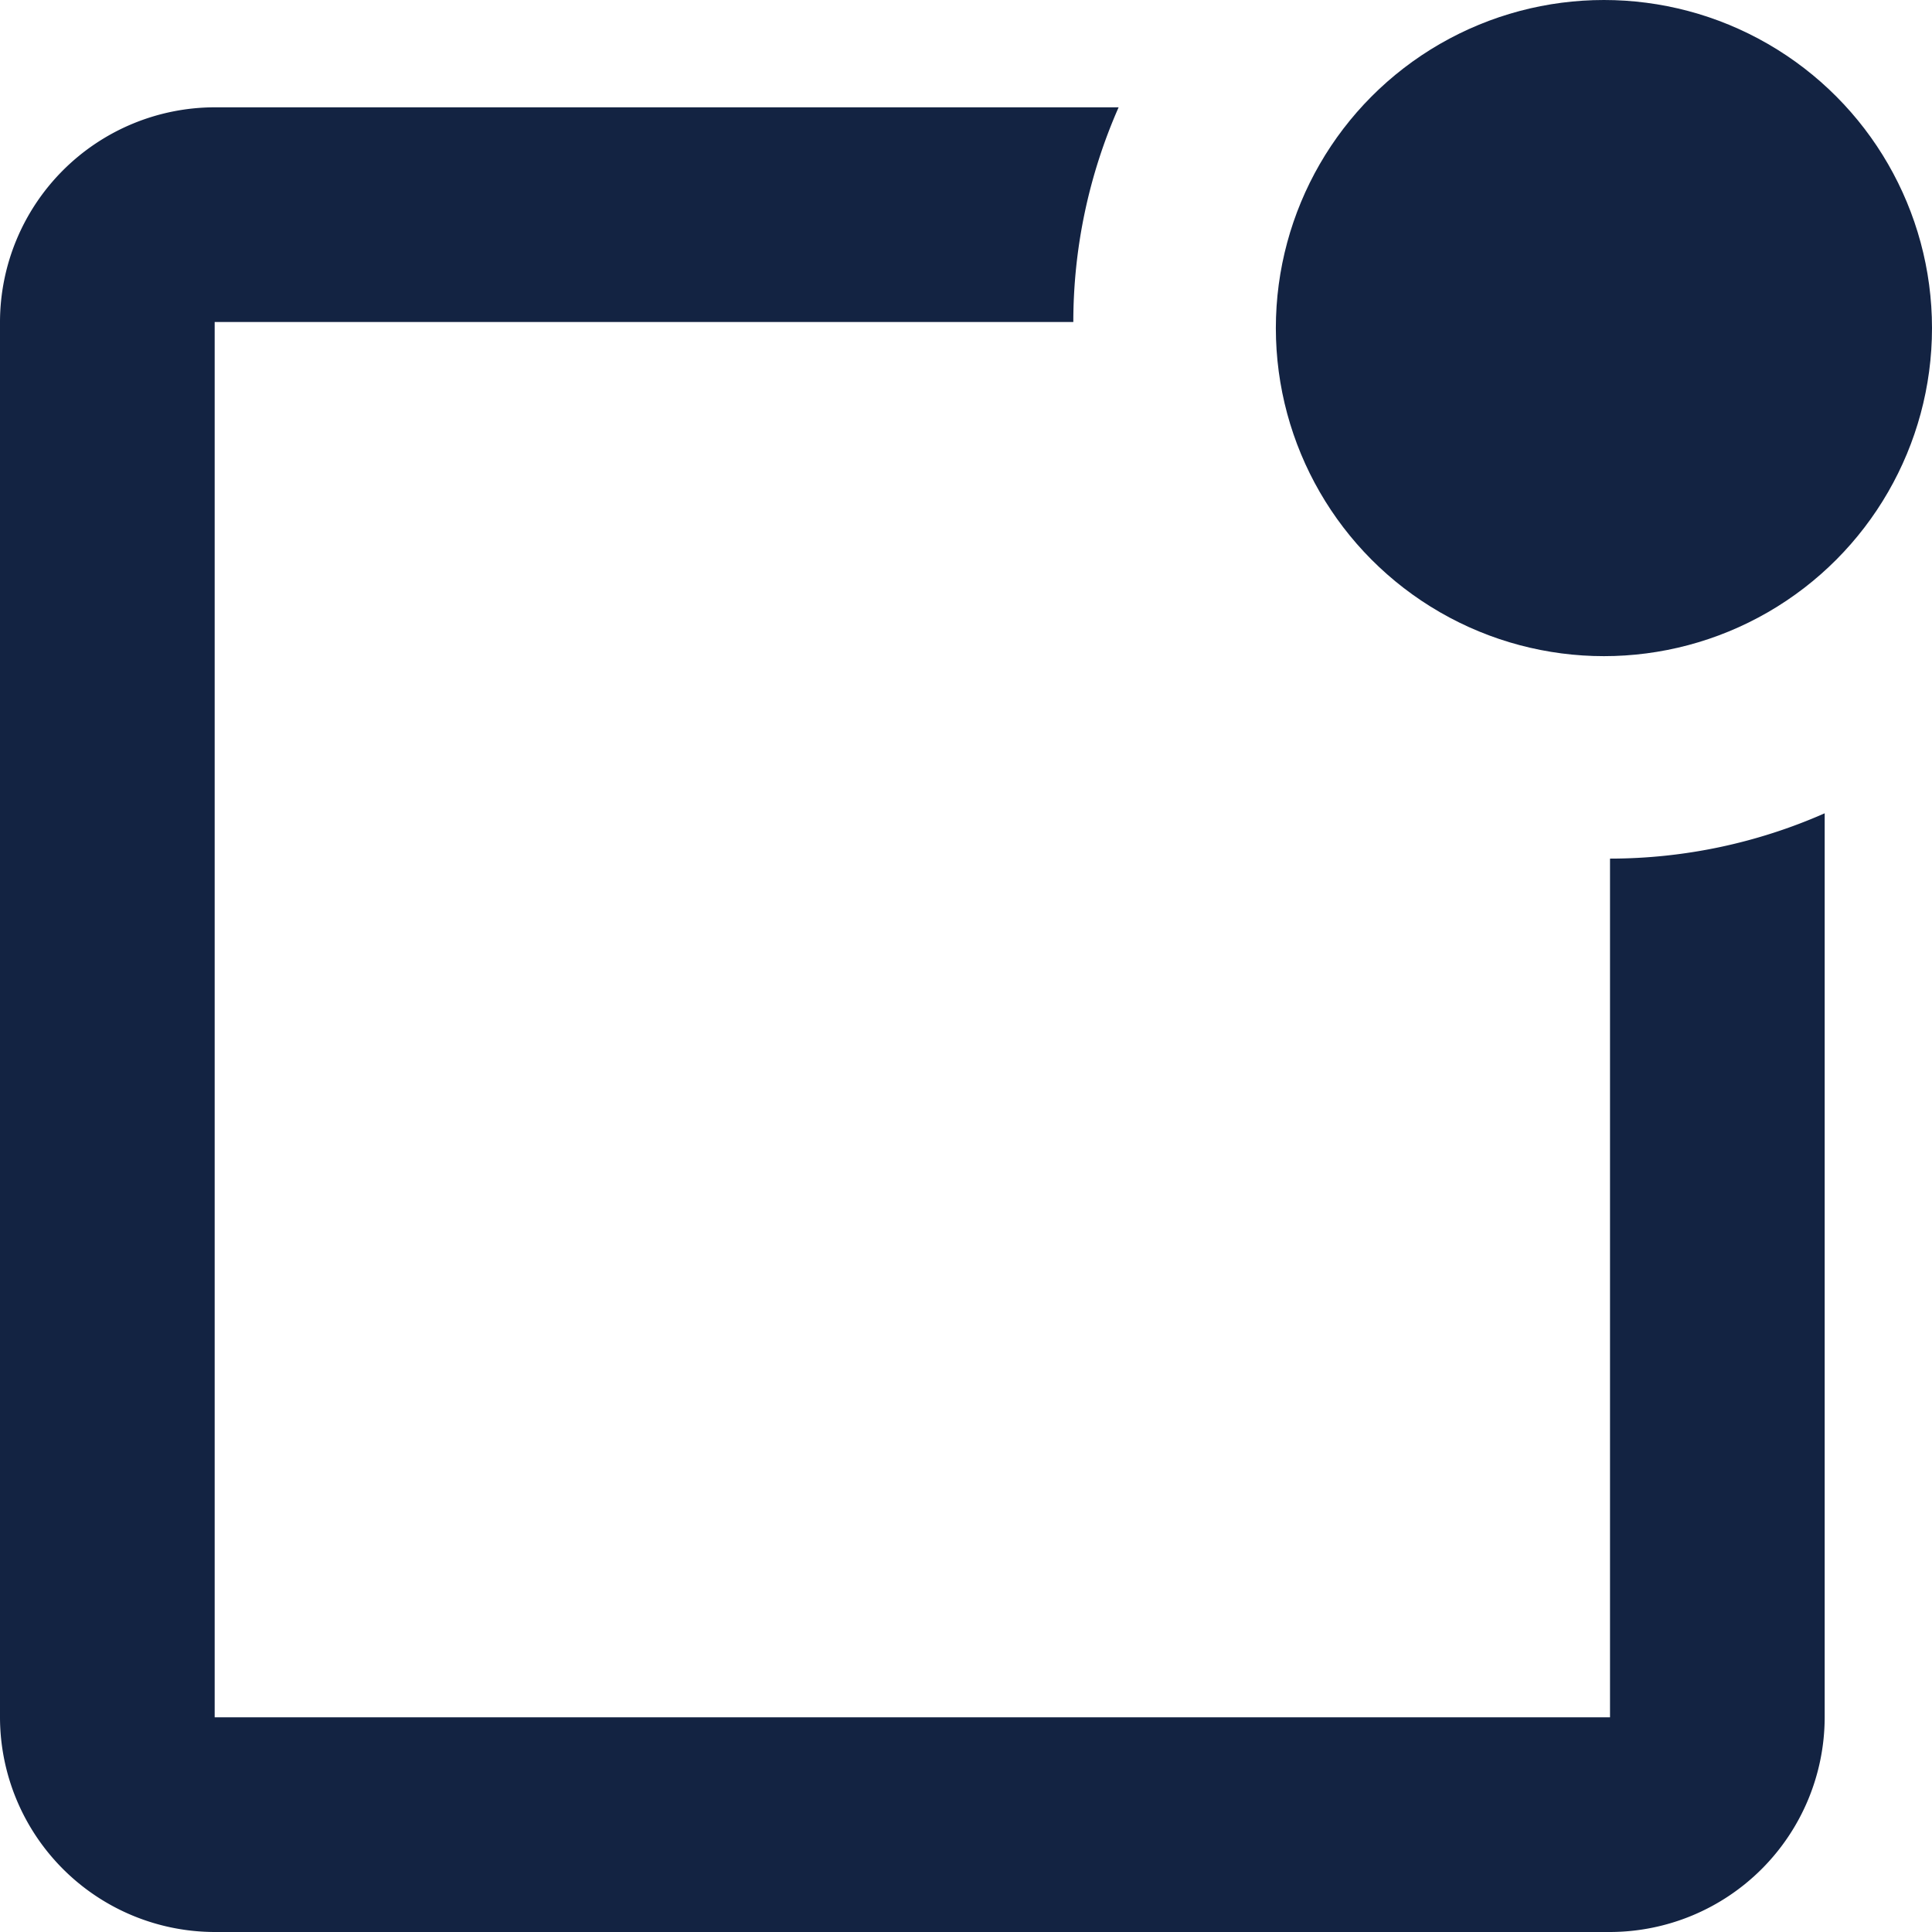<svg xmlns="http://www.w3.org/2000/svg" width="53" height="53" viewBox="0 0 53 53">
  <g id="bx-notification" transform="translate(-3 -3)">
    <circle id="Ellipse_19" data-name="Ellipse 19" cx="9" cy="9" r="9" transform="translate(38 3)" fill="#132342"/>
    <path id="Path_109" data-name="Path 109" d="M47.167,48.167H8.889V9.889H32.444A14.611,14.611,0,0,1,33.687,4H8.889A5.9,5.9,0,0,0,3,9.889V48.167a5.9,5.9,0,0,0,5.889,5.889H47.167a5.9,5.9,0,0,0,5.889-5.889v-24.8a14.611,14.611,0,0,1-5.889,1.243Z" transform="translate(0 1.944)" fill="#132342"/>
  </g>
</svg>
